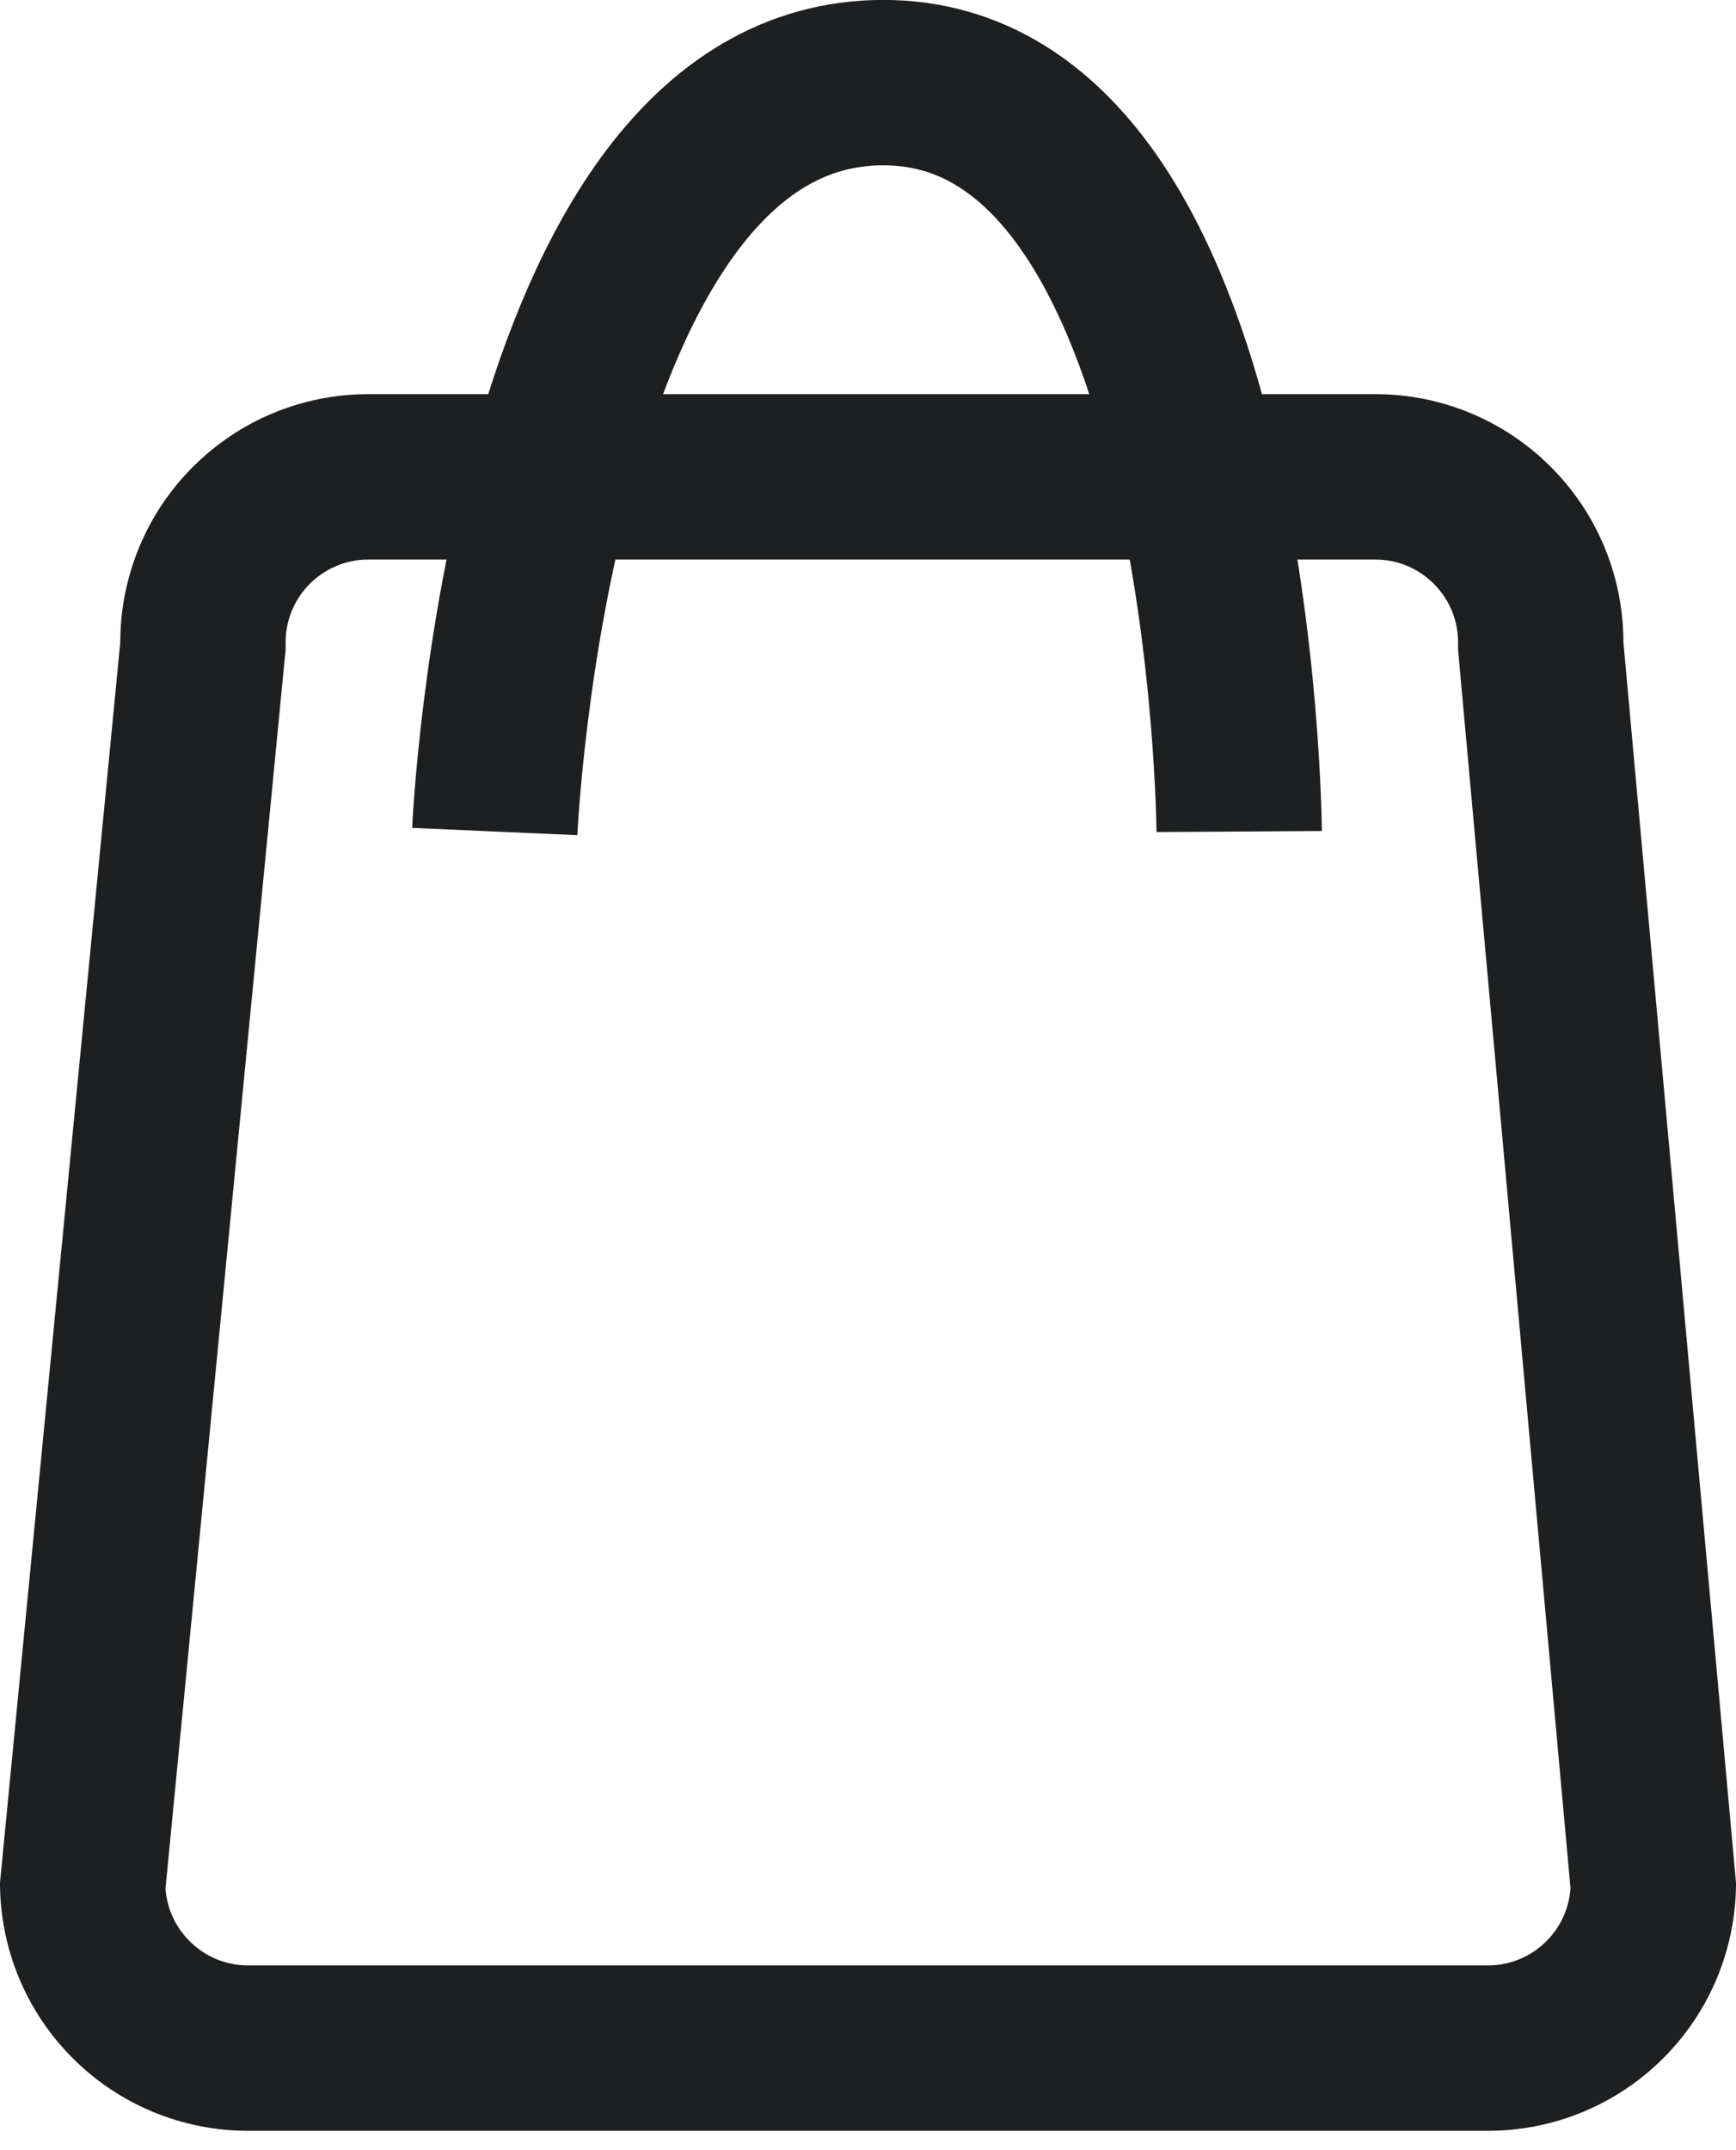 <svg width="21" height="26" viewBox="0 0 21 26" fill="none" xmlns="http://www.w3.org/2000/svg">
<g clip-path="url(#clip0_115_3)">
<path d="M4.455 6.766C3.903 6.766 3.455 7.215 3.455 7.766V7.863L3.445 7.959L2.002 22.837C2.039 23.355 2.472 23.766 3 23.766H18C18.53 23.766 18.963 23.353 18.998 22.833L17.646 7.947L17.638 7.857V7.766C17.638 7.215 17.189 6.766 16.638 6.766H4.455ZM4.455 4.766H16.638C17.434 4.766 18.197 5.082 18.759 5.645C19.322 6.207 19.638 6.97 19.638 7.766L21 22.766C21 23.562 20.684 24.325 20.121 24.887C19.559 25.45 18.796 25.766 18 25.766H3C2.204 25.766 1.441 25.45 0.879 24.887C0.316 24.325 0 23.562 0 22.766L1.455 7.766C1.455 6.97 1.771 6.207 2.334 5.645C2.896 5.082 3.659 4.766 4.455 4.766Z" fill="#1D1F20"/>
<path d="M5.985 10.055C5.985 10.055 6.385 0.999 10.685 0.999C14.932 0.999 14.99 10.055 14.99 10.055" stroke="#1D1F20" stroke-width="2"/>
</g>
<defs>
<clipPath id="clip0_115_3">
<rect width="21" height="25.766" fill="white"/>
</clipPath>
</defs>
</svg>